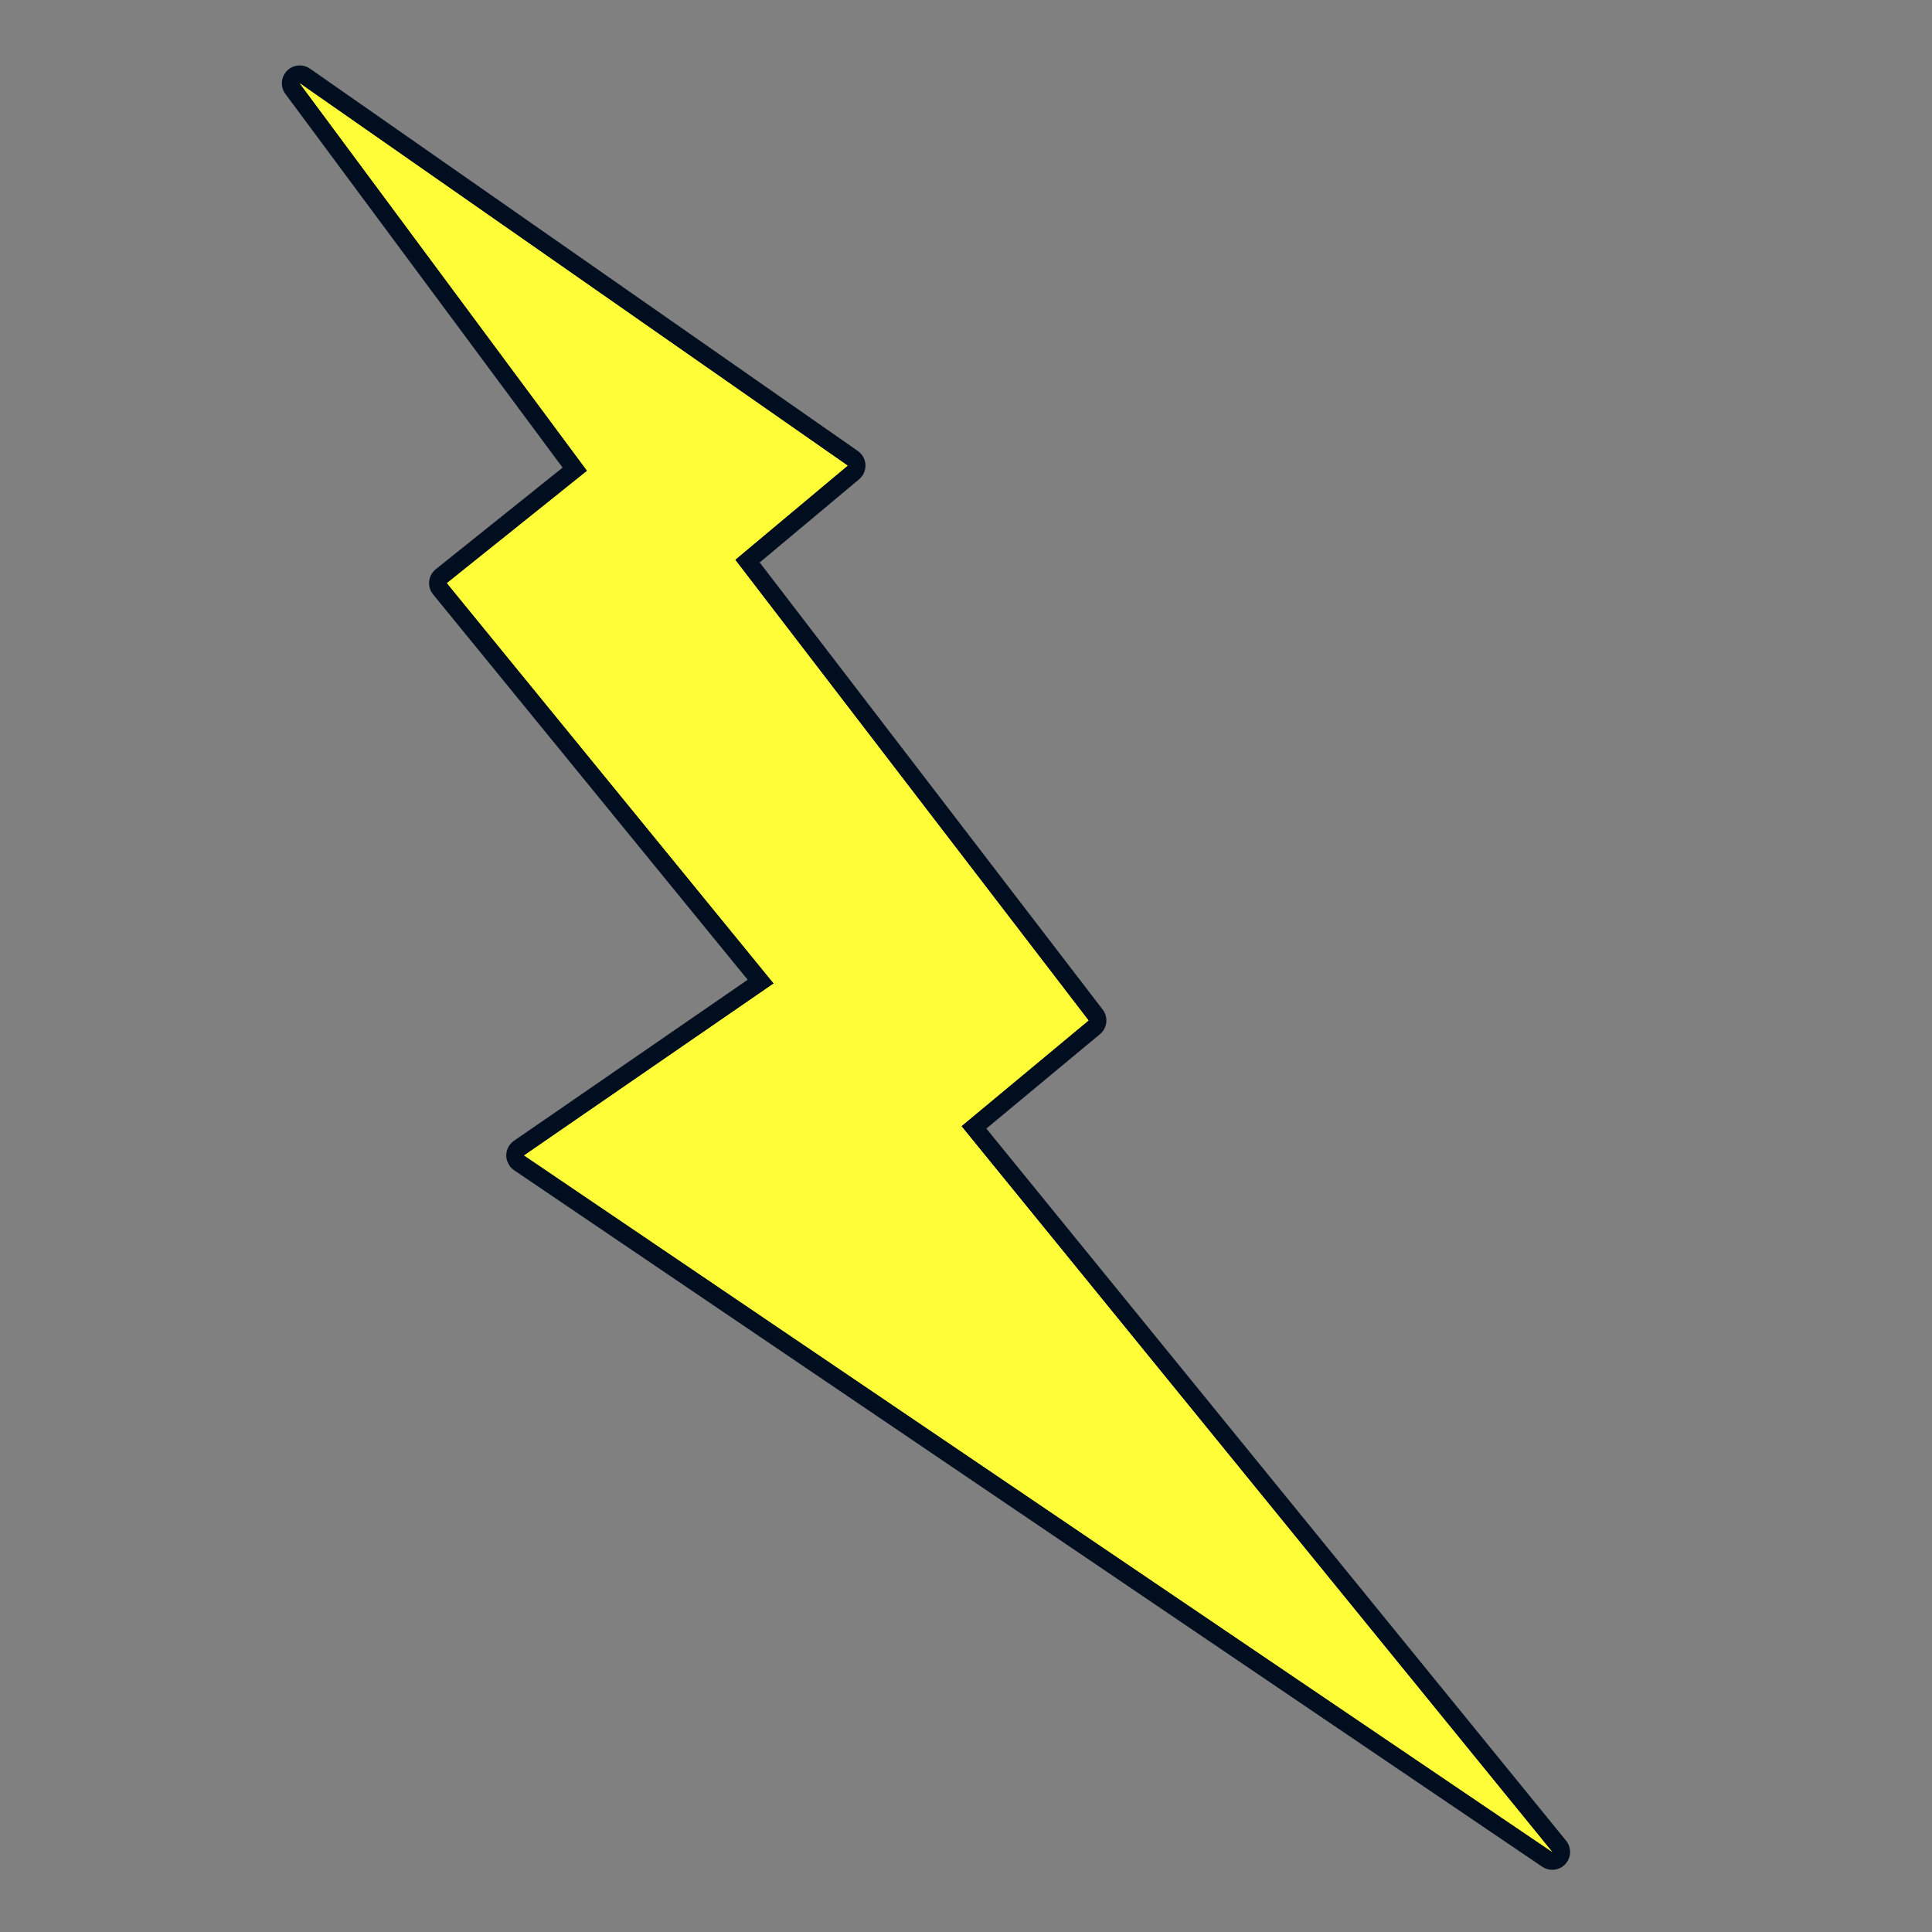 <?xml version="1.0" encoding="UTF-8"?> <svg xmlns="http://www.w3.org/2000/svg" xmlns:xlink="http://www.w3.org/1999/xlink" width="1080" zoomAndPan="magnify" viewBox="0 0 810 810" height="1080" preserveAspectRatio="xMidYMid meet"><rect x="0" y="0" width="810" height="810" fill="#808080" stroke="none"/> <defs> <clipPath id="78b27036f5"> <path d="M 125 34 L 651 34 L 651 777 L 125 777 Z M 125 34 " clip-rule="nonzero"></path> </clipPath> <clipPath id="6c3bda7800"> <path d="M 7.938 84.082 L 246.629 -37.234 L 662.57 781.129 L 423.883 902.445 Z M 7.938 84.082 " clip-rule="nonzero"></path> </clipPath> <clipPath id="069cc2d64e"> <path d="M 246.305 -37.07 L 7.617 84.246 L 423.559 902.609 L 662.246 781.293 Z M 246.305 -37.07 " clip-rule="nonzero"></path> </clipPath> <clipPath id="543600920c"> <path d="M 159 67 L 613 67 L 613 742 L 159 742 Z M 159 67 " clip-rule="nonzero"></path> </clipPath> <clipPath id="14c6465e24"> <path d="M 7.938 84.082 L 246.629 -37.234 L 662.57 781.129 L 423.883 902.445 Z M 7.938 84.082 " clip-rule="nonzero"></path> </clipPath> <clipPath id="e5f705933e"> <path d="M 246.305 -37.07 L 7.617 84.246 L 423.559 902.609 L 662.246 781.293 Z M 246.305 -37.07 " clip-rule="nonzero"></path> </clipPath> <clipPath id="1173c97453"> <path d="M 118 27 L 659 27 L 659 784 L 118 784 Z M 118 27 " clip-rule="nonzero"></path> </clipPath> <clipPath id="bcf8dd4174"> <path d="M 7.938 84.082 L 246.629 -37.234 L 662.57 781.129 L 423.883 902.445 Z M 7.938 84.082 " clip-rule="nonzero"></path> </clipPath> <clipPath id="de06983fdb"> <path d="M 246.305 -37.07 L 7.617 84.246 L 423.559 902.609 L 662.246 781.293 Z M 246.305 -37.07 " clip-rule="nonzero"></path> </clipPath> <clipPath id="0e9baea15e"> <path d="M 125 34 L 651 34 L 651 777 L 125 777 Z M 125 34 " clip-rule="nonzero"></path> </clipPath> <clipPath id="3fba949e16"> <path d="M 7.938 84.082 L 246.629 -37.234 L 662.57 781.129 L 423.883 902.445 Z M 7.938 84.082 " clip-rule="nonzero"></path> </clipPath> <clipPath id="ed21ce1167"> <path d="M 246.305 -37.07 L 7.617 84.246 L 423.559 902.609 L 662.246 781.293 Z M 246.305 -37.07 " clip-rule="nonzero"></path> </clipPath> </defs> <g clip-path="url(#78b27036f5)"> <g clip-path="url(#6c3bda7800)"> <g clip-path="url(#069cc2d64e)"> <path fill="#fffd38" d="M 125.66 34.91 L 355.371 195.215 L 308.219 234.684 L 456.371 427.836 L 403.066 472.148 L 650.793 776.453 L 219.738 484.422 L 324.402 412.316 L 187.387 244.477 L 246.168 197.383 L 125.66 34.91 " fill-opacity="1" fill-rule="nonzero"></path> </g> </g> </g> <g clip-path="url(#543600920c)"> <g clip-path="url(#14c6465e24)"> <g clip-path="url(#e5f705933e)"> <path fill="#fffd38" d="M 612.863 741.715 L 397.254 476.871 C 394.664 473.691 395.117 469.027 398.285 466.402 L 446.059 426.691 L 302.277 239.234 C 299.848 236.066 300.348 231.523 303.414 228.949 L 343.07 195.754 L 159.02 67.309 L 252.191 192.922 C 254.586 196.148 253.988 200.699 250.848 203.215 L 197.953 245.582 L 330.195 407.578 C 331.516 409.191 332.109 411.301 331.812 413.363 C 331.516 415.426 330.359 417.281 328.645 418.469 L 232.992 484.367 L 612.863 741.715 " fill-opacity="1" fill-rule="nonzero"></path> </g> </g> </g> <g clip-path="url(#1173c97453)"> <g clip-path="url(#bcf8dd4174)"> <g clip-path="url(#de06983fdb)"> <path fill="#000e20" d="M 654.188 783.113 C 654.969 782.715 655.691 782.172 656.301 781.504 C 658.809 778.777 658.934 774.594 656.602 771.73 L 413.539 473.16 L 461.152 433.586 C 464.246 431.02 464.754 426.473 462.316 423.289 L 318.512 235.809 L 360.176 200.949 C 361.957 199.457 362.945 197.207 362.848 194.887 C 362.75 192.566 361.57 190.414 359.656 189.082 L 129.953 28.773 C 127.641 27.168 124.672 27.027 122.262 28.25 C 121.551 28.613 120.879 29.098 120.297 29.699 C 117.746 32.316 117.465 36.434 119.645 39.363 L 235.871 196.055 L 182.707 238.645 C 181.145 239.895 180.152 241.711 179.938 243.699 C 179.734 245.68 180.32 247.652 181.582 249.207 L 313.465 410.766 L 215.496 478.27 C 213.453 479.68 212.242 481.984 212.254 484.457 C 212.258 486.938 213.484 489.227 215.523 490.613 L 646.59 782.641 C 648.895 784.207 651.816 784.316 654.188 783.113 M 125.66 34.91 L 355.371 195.215 L 308.219 234.684 L 456.371 427.836 L 403.066 472.148 L 650.793 776.453 L 219.738 484.422 L 324.402 412.316 L 187.387 244.477 L 246.168 197.383 L 125.66 34.91 " fill-opacity="1" fill-rule="nonzero"></path> </g> </g> </g> <g clip-path="url(#0e9baea15e)"> <g clip-path="url(#3fba949e16)"> <g clip-path="url(#ed21ce1167)"> <path fill="#fffd38" d="M 650.793 776.453 L 403.066 472.148 L 456.371 427.836 L 308.219 234.684 L 355.371 195.215 L 125.66 34.91 L 246.168 197.383 L 187.387 244.477 L 324.402 412.316 L 219.738 484.422 L 650.793 776.453 M 159.02 67.309 L 343.07 195.754 L 303.414 228.949 C 300.348 231.523 299.848 236.066 302.277 239.234 L 446.059 426.691 L 398.285 466.402 C 395.117 469.027 394.664 473.691 397.254 476.871 L 612.863 741.715 L 232.992 484.367 L 328.645 418.469 C 330.359 417.281 331.516 415.426 331.812 413.363 C 332.109 411.301 331.516 409.191 330.195 407.578 L 197.953 245.582 L 250.848 203.215 C 253.988 200.699 254.586 196.148 252.191 192.922 L 159.02 67.309 " fill-opacity="1" fill-rule="nonzero"></path> </g> </g> </g> </svg> 